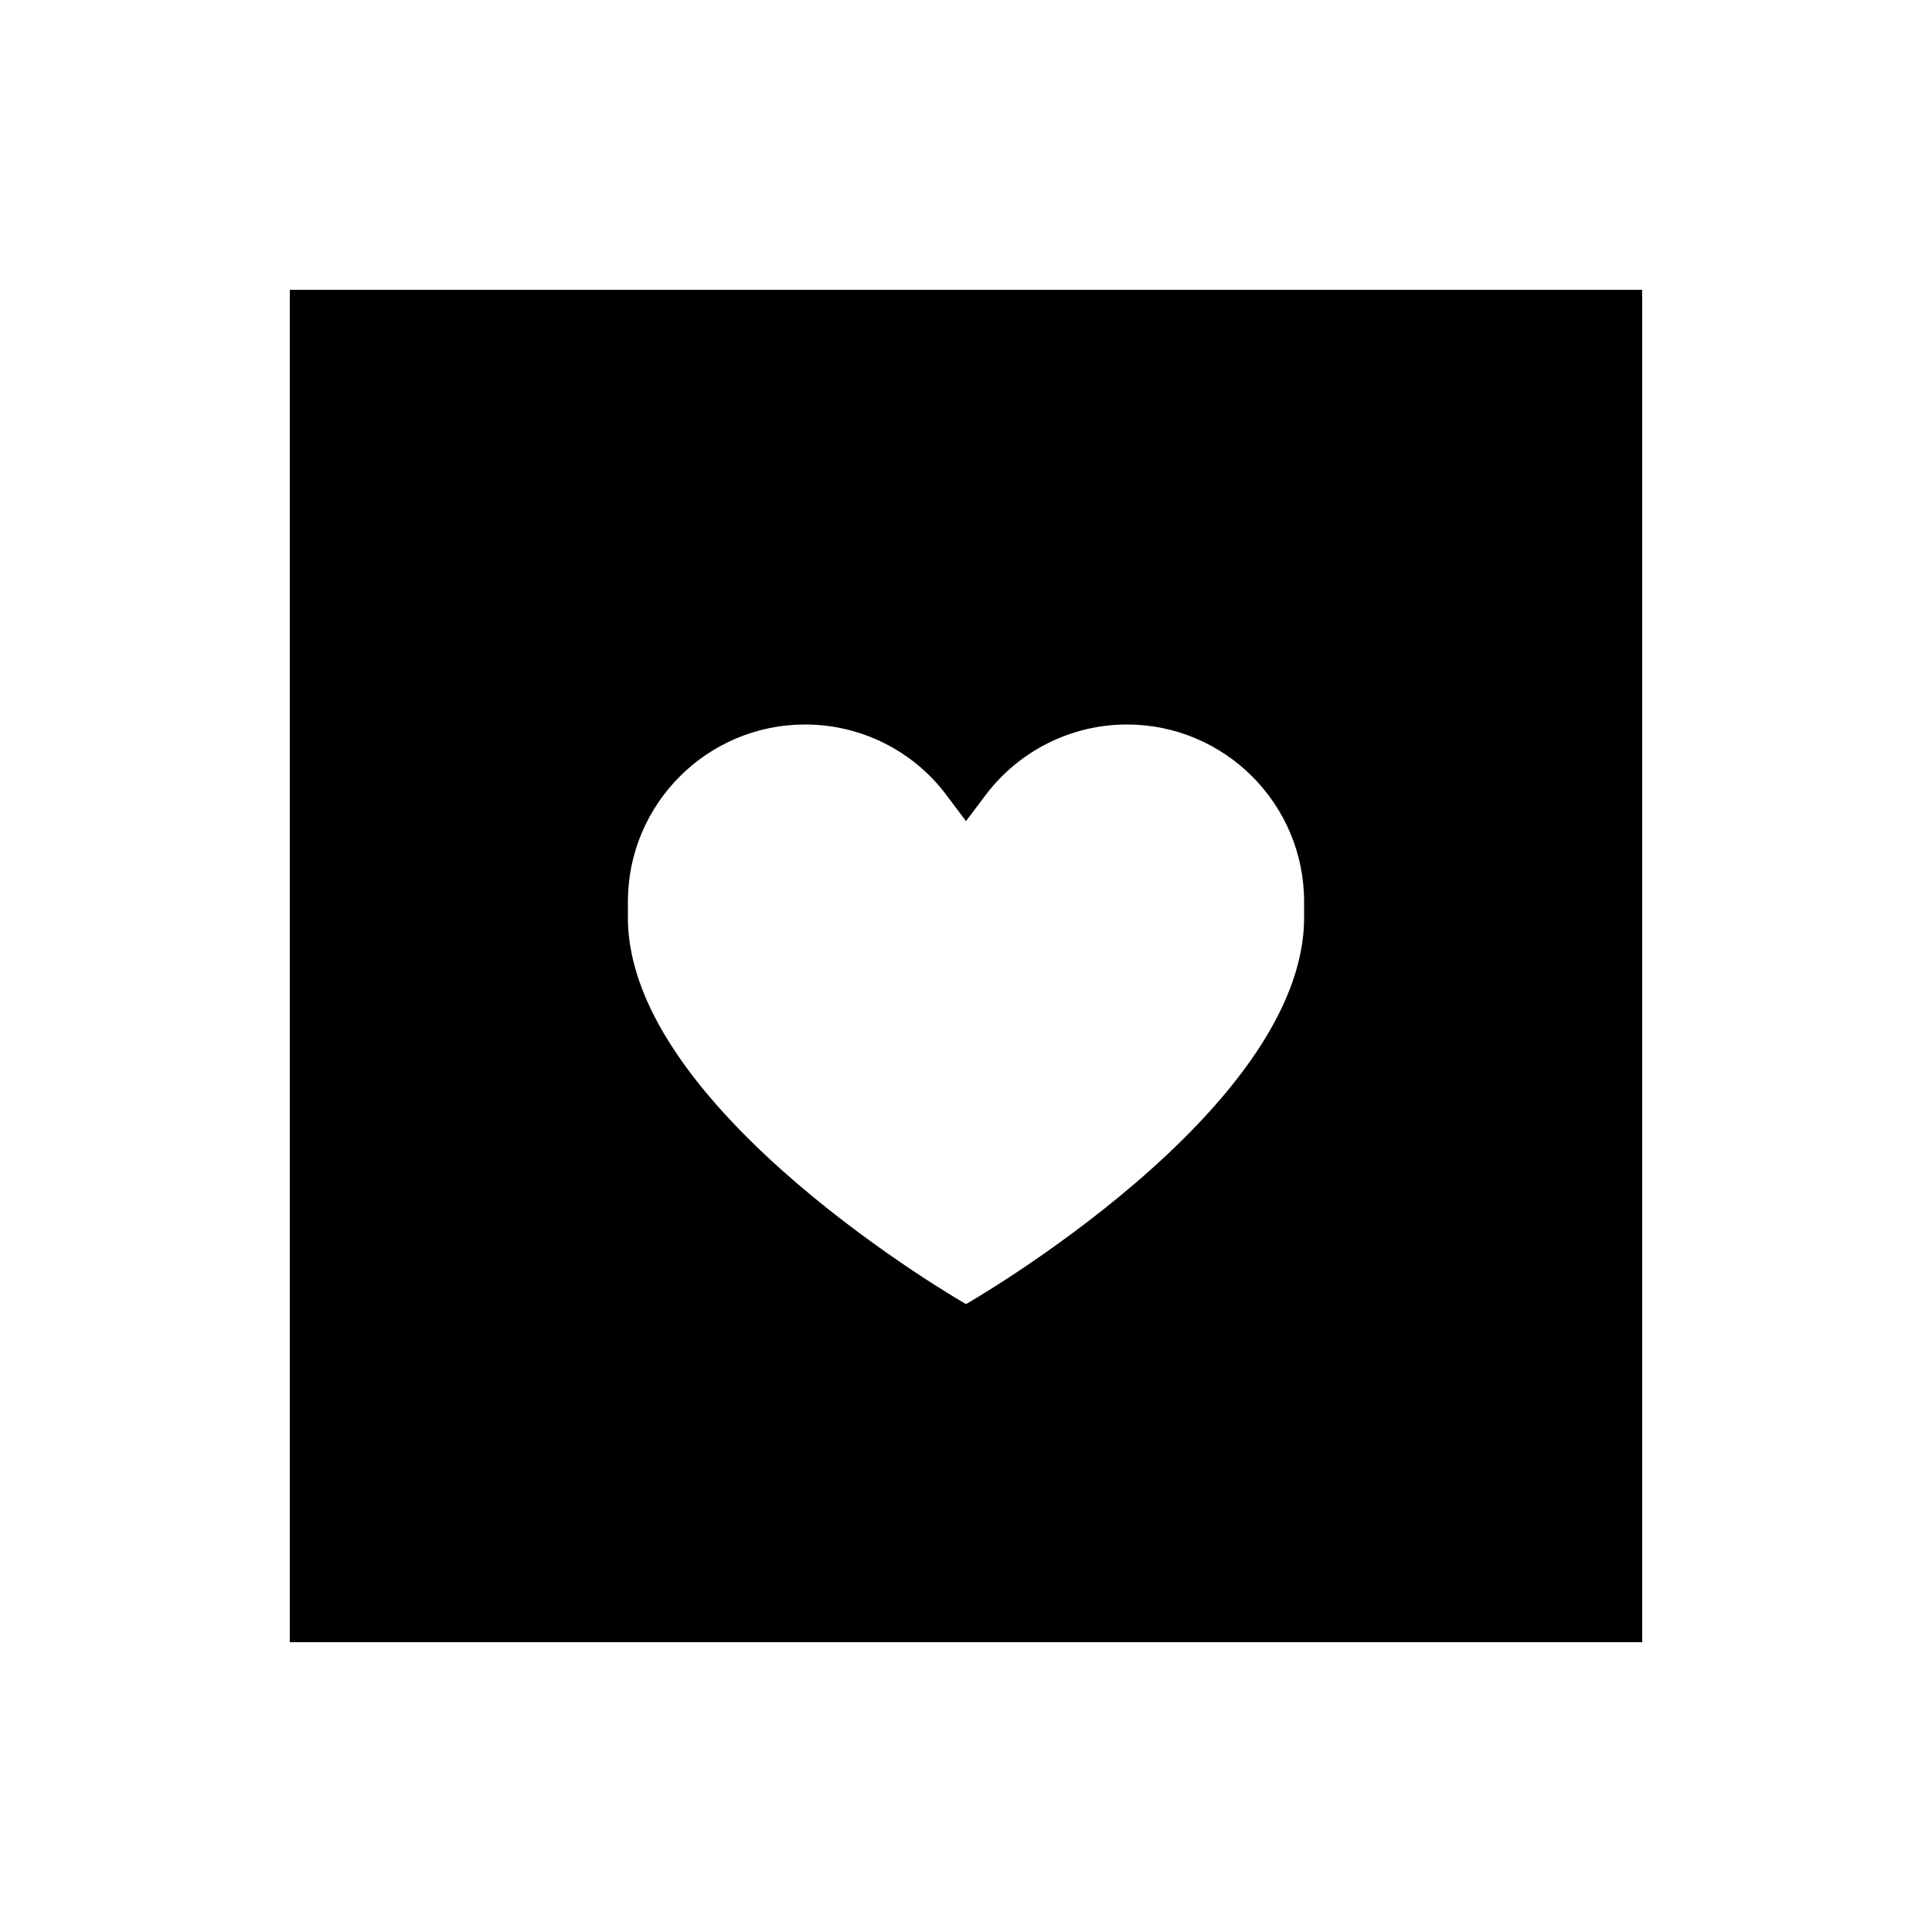<svg xmlns="http://www.w3.org/2000/svg" viewBox="0 0 640 640"><!--! Font Awesome Pro 7.1.0 by @fontawesome - https://fontawesome.com License - https://fontawesome.com/license (Commercial License) Copyright 2025 Fonticons, Inc. --><path fill="currentColor" d="M544 96L96 96L96 544L544 544L544 96zM313.6 263.5L320 272L326.4 263.5C337.5 248.7 354.9 240 373.3 240C405.7 240 432 266.3 432 298.7L432 304C432 368 320 432 320 432C320 432 208 368 208 304L208 298.7C208 266.3 234.3 240 266.7 240C285.2 240 302.6 248.7 313.6 263.5z"/></svg>